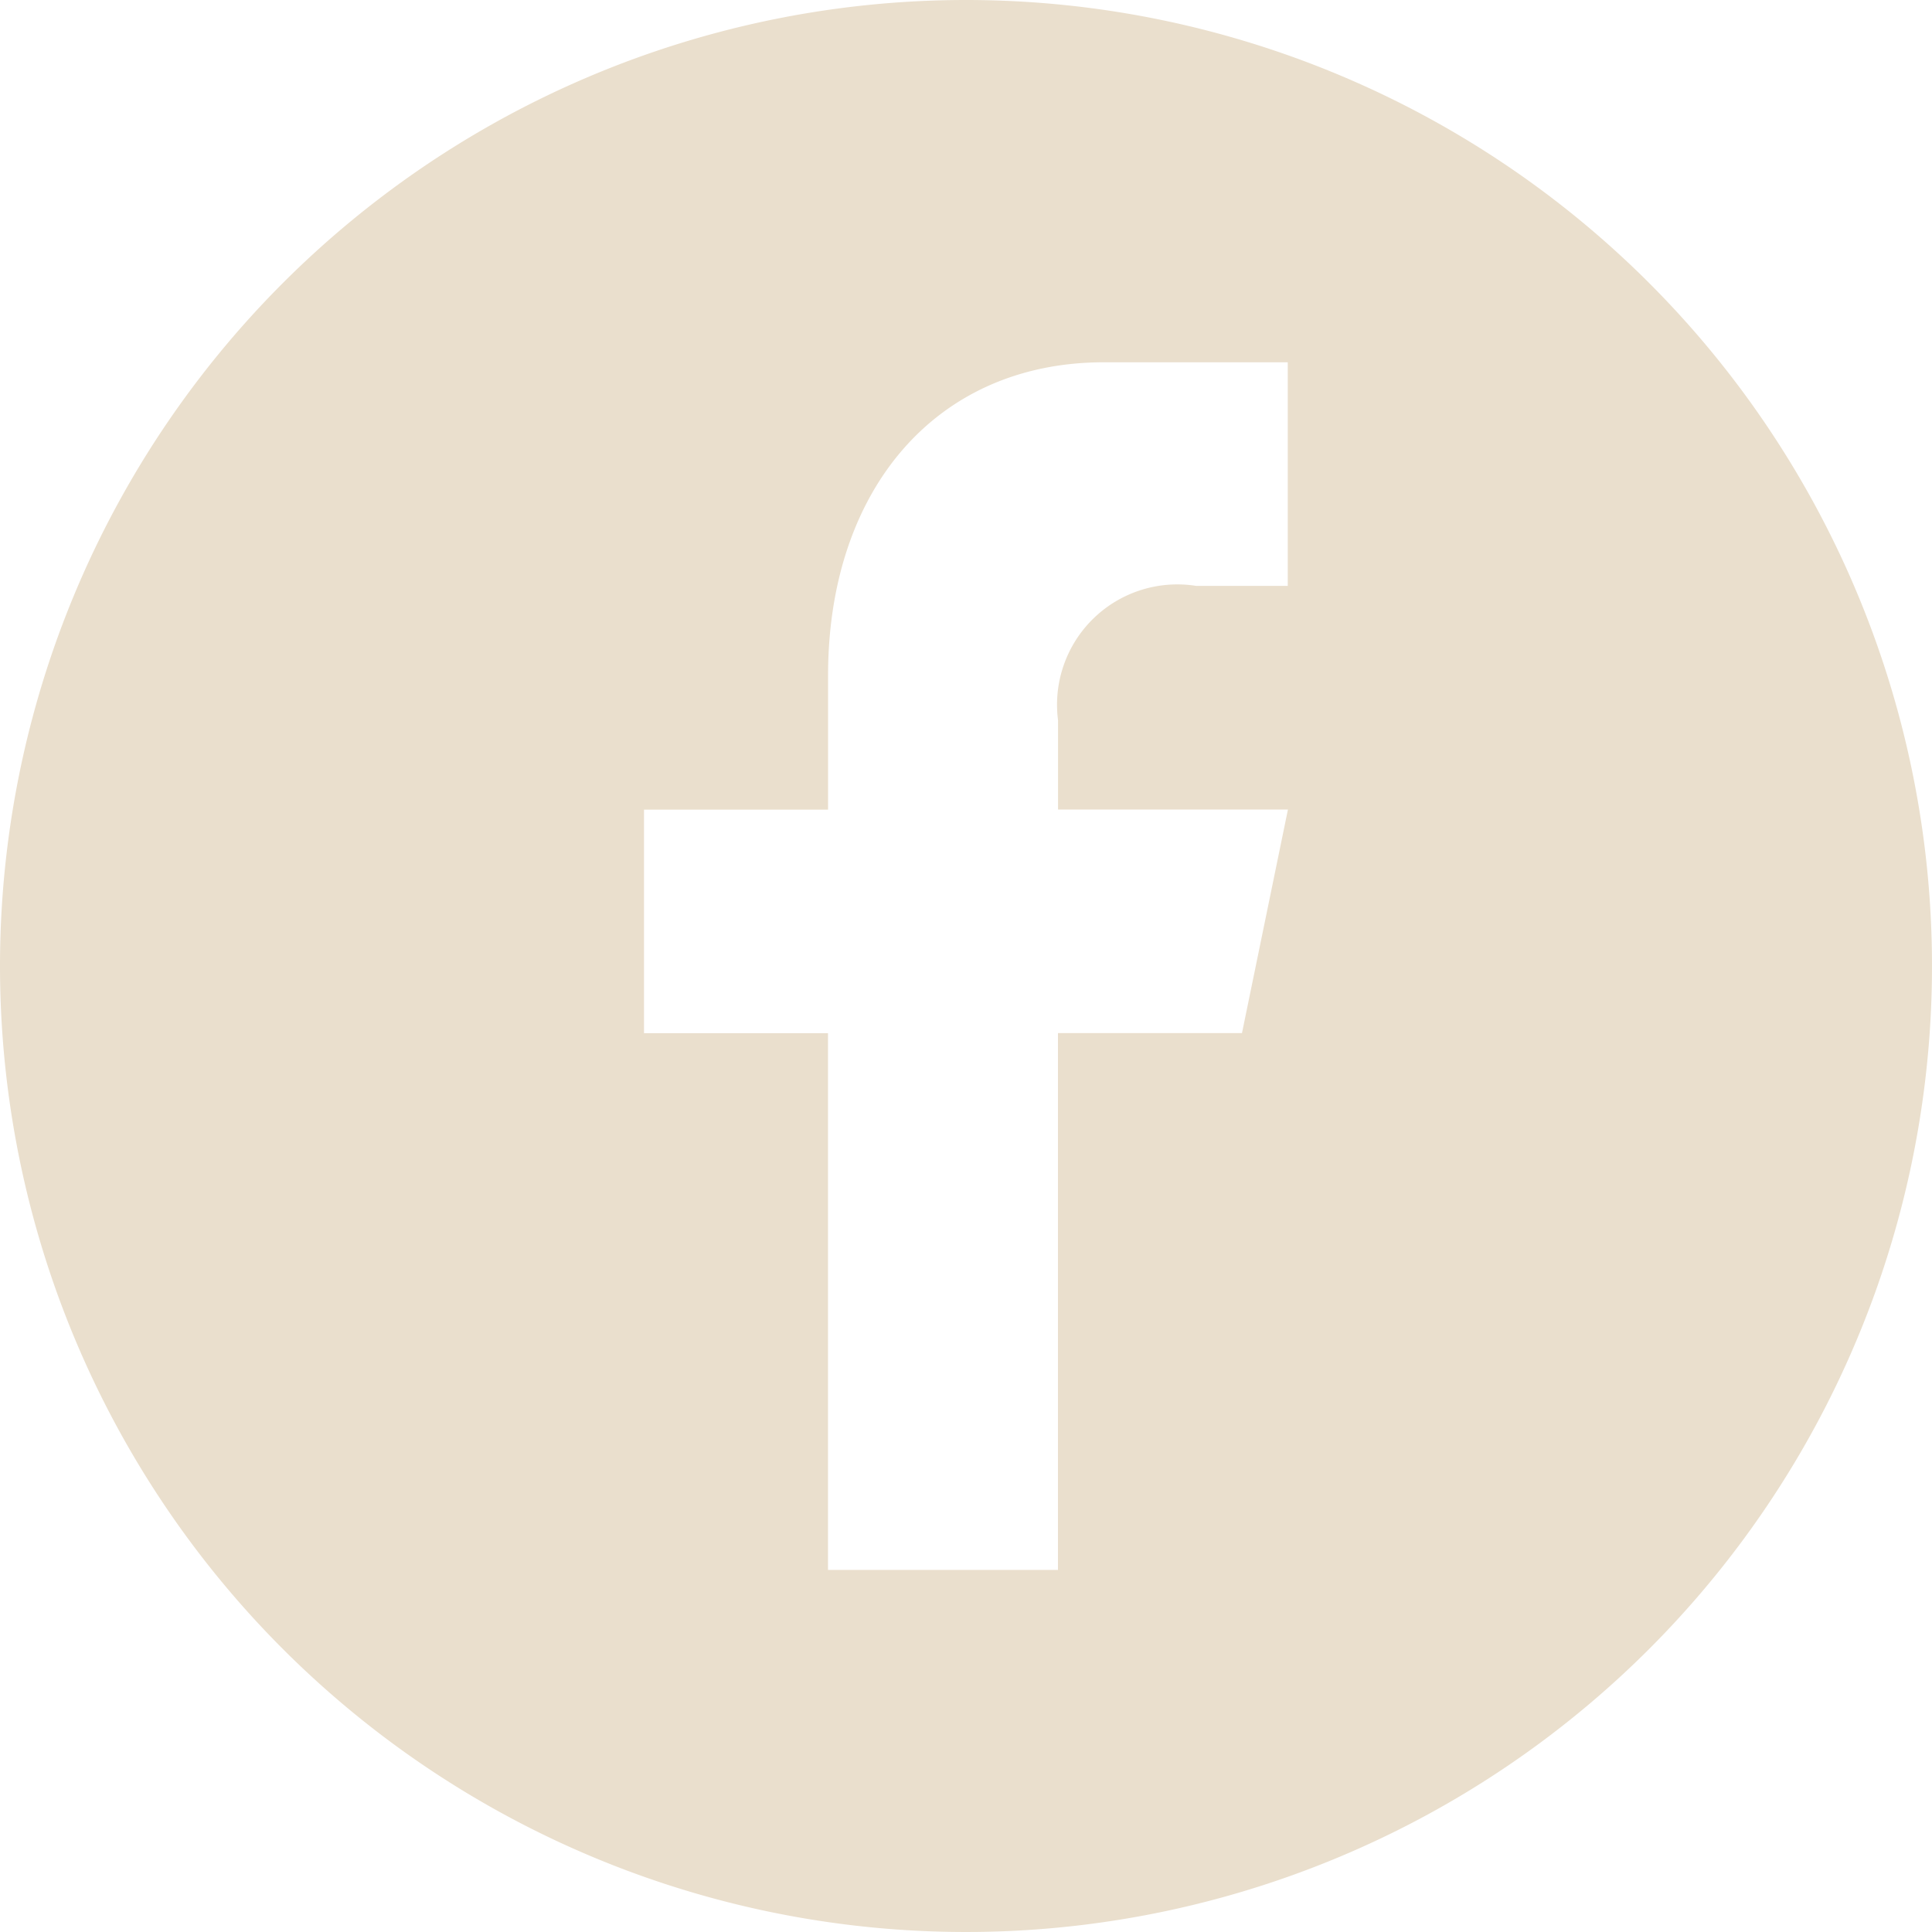 <svg xmlns="http://www.w3.org/2000/svg" width="31.656" height="31.656" viewBox="0 0 31.656 31.656">
  <path id="Tracé_404" data-name="Tracé 404" d="M16.328.5A15.828,15.828,0,1,1,.5,16.328,15.829,15.829,0,0,1,16.328.5M21.6,10.1V6.436H18.589c-2.77,0-4.521,2.111-4.521,5.13v2.2H11.052v3.663h3.015v8.794h3.768V17.427h3.015l.753-3.663H17.836V12.3A1.971,1.971,0,0,1,20.1,10.1H21.6" transform="translate(-0.5 -0.5)" fill="#eadfcd"/>
</svg>
